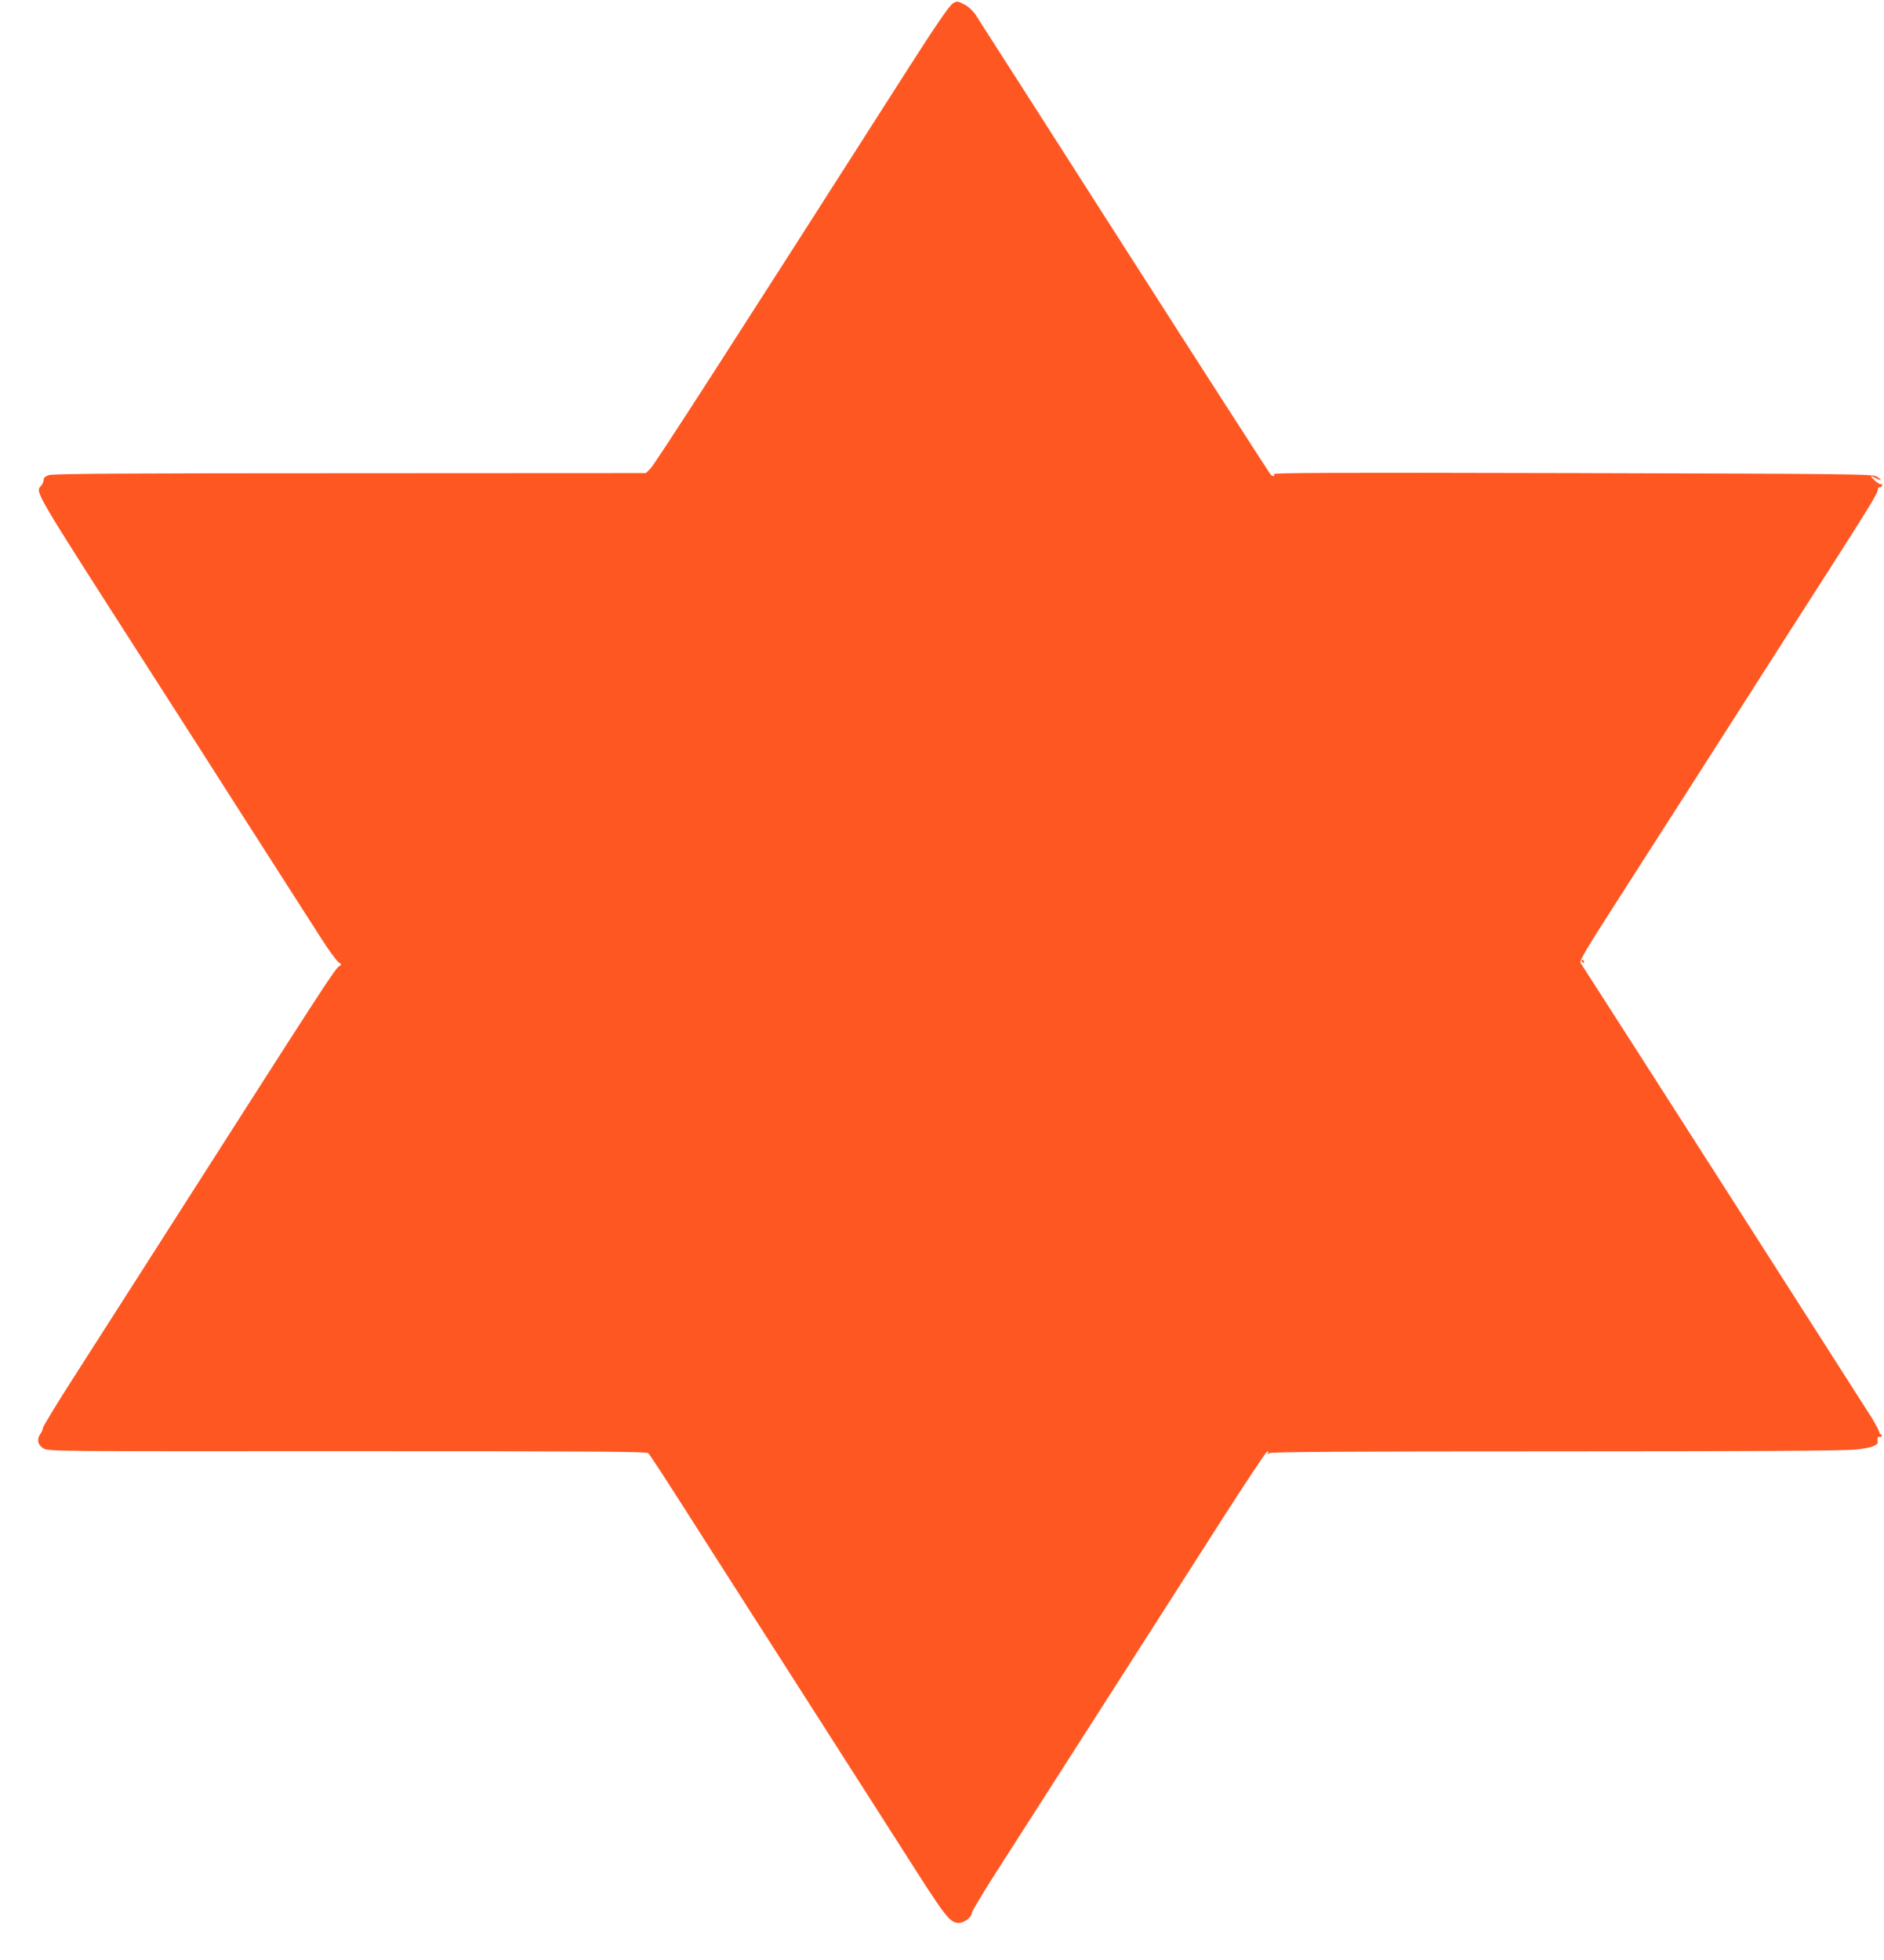 <?xml version="1.0" standalone="no"?>
<!DOCTYPE svg PUBLIC "-//W3C//DTD SVG 20010904//EN"
 "http://www.w3.org/TR/2001/REC-SVG-20010904/DTD/svg10.dtd">
<svg version="1.0" xmlns="http://www.w3.org/2000/svg"
 width="1231pt" height="1280pt" viewBox="0 0 1231 1280"
 preserveAspectRatio="xMidYMid meet">
<g transform="translate(0,1280) scale(0.1,-0.1)"
fill="#ff5722" stroke="none">
<path d="M6228 12779 c-24 -13 -116 -148 -305 -444 -1137 -1780 -1649 -2575
-1674 -2597 l-29 -28 -1933 -1 c-1472 0 -1940 -3 -1967 -12 -25 -9 -35 -18
-35 -33 -1 -12 -9 -29 -18 -39 -38 -37 -39 -35 638 -1090 362 -564 478 -745
573 -895 100 -156 433 -677 620 -968 47 -74 97 -143 111 -154 24 -18 24 -20 8
-29 -28 -16 -65 -73 -1267 -1954 -130 -203 -334 -522 -453 -708 -120 -186
-217 -346 -217 -355 0 -9 -7 -26 -15 -36 -26 -35 -19 -74 18 -96 32 -20 49
-20 1986 -19 1604 0 1956 -2 1967 -13 12 -12 130 -193 362 -558 58 -91 124
-194 147 -230 108 -169 1029 -1607 1257 -1965 176 -274 209 -315 261 -315 38
0 87 37 87 66 0 9 67 120 148 248 82 127 382 596 667 1041 285 446 650 1014
809 1264 160 250 297 456 305 459 9 3 11 0 6 -8 -6 -9 -3 -9 13 -1 15 8 543
11 1865 11 1244 0 1879 4 1953 11 106 10 156 27 153 52 -3 25 1 38 10 32 5 -3
12 -1 16 5 3 5 1 10 -4 10 -6 0 -11 6 -11 13 0 8 -22 49 -48 93 -34 55 -1699
2657 -1905 2975 -8 13 40 94 240 405 137 214 339 529 448 699 109 171 269 420
355 555 86 135 197 308 246 385 627 977 654 1021 654 1050 0 8 5 14 11 12 6
-1 14 4 17 12 2 8 0 11 -5 8 -5 -3 -24 7 -42 23 -36 34 -34 37 9 15 37 -19 39
-11 3 12 -26 17 -133 18 -1989 23 -1569 4 -1960 2 -1952 -7 11 -14 0 -17 -18
-5 -5 4 -435 671 -954 1482 -519 811 -957 1496 -974 1521 -17 27 -47 55 -71
68 -45 24 -53 25 -77 10z"/>
<path d="M10335 6520 c3 -5 8 -10 11 -10 2 0 4 5 4 10 0 6 -5 10 -11 10 -5 0
-7 -4 -4 -10z"/>
</g>
</svg>
